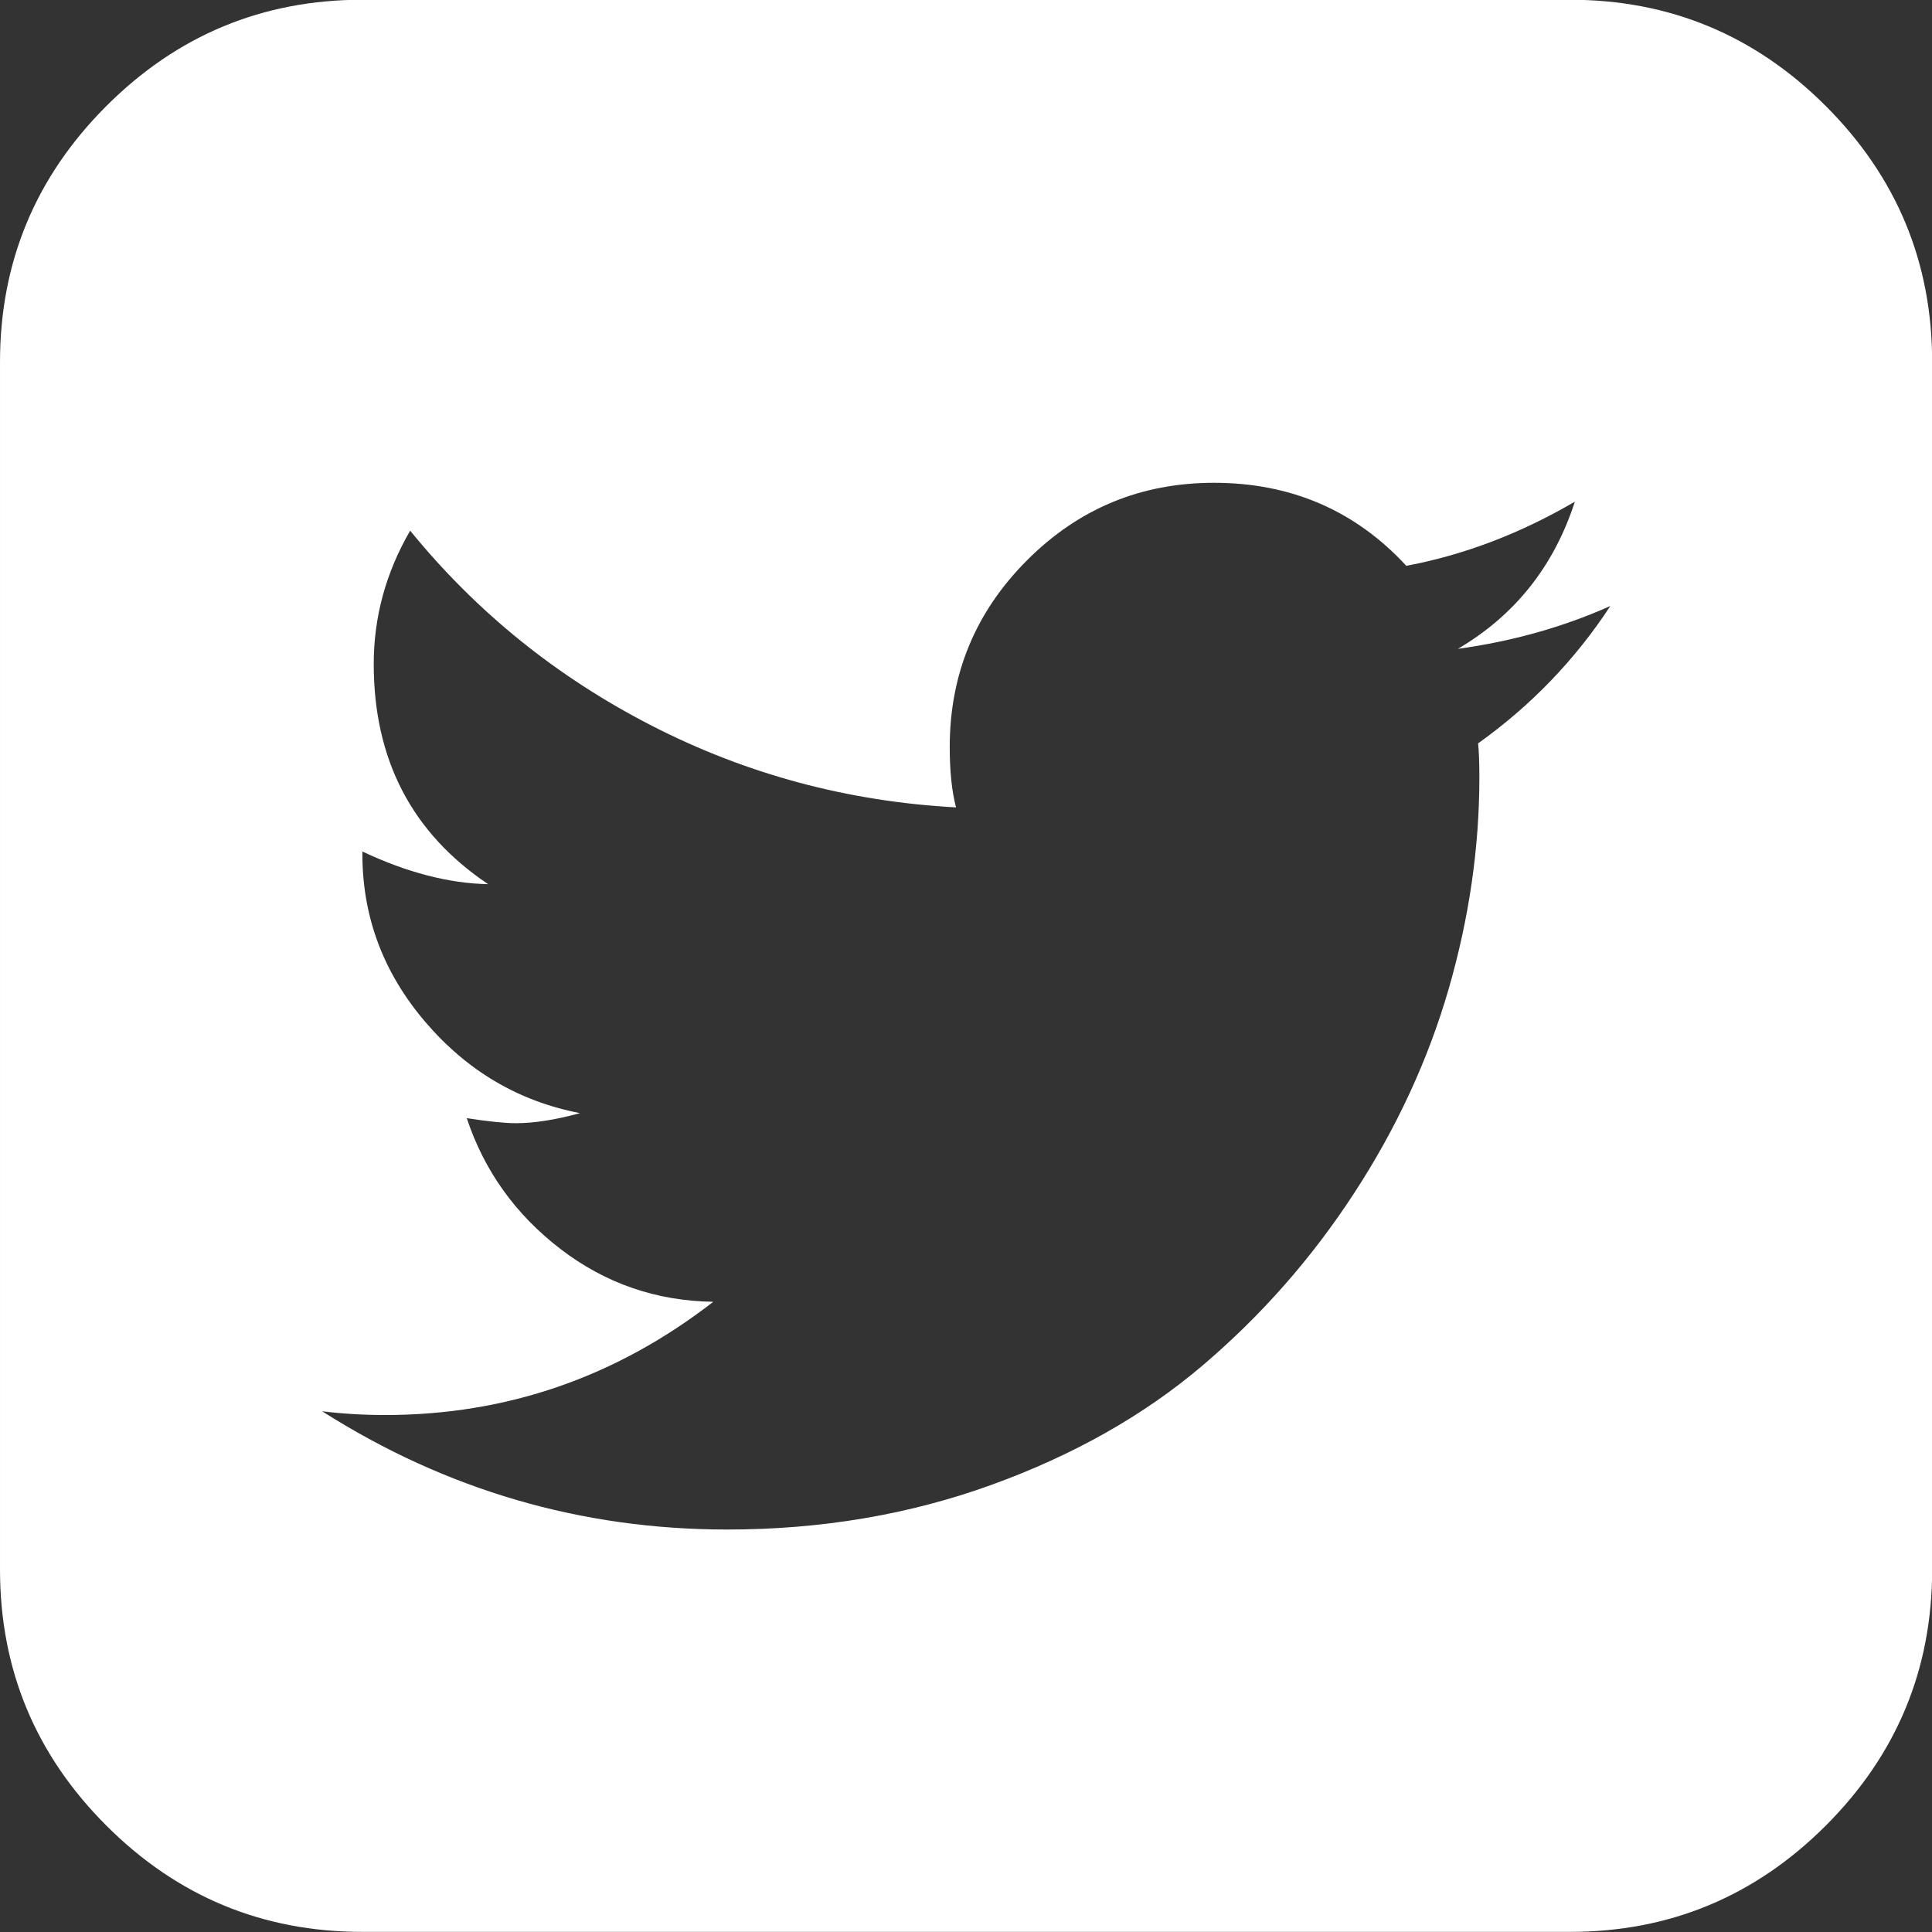<?xml version="1.0" encoding="UTF-8"?>
<svg width="64" height="64" version="1.1" viewBox="0 -122.667 64 64" xmlns="http://www.w3.org/2000/svg" xmlns:xlink="http://www.w3.org/1999/xlink">
    <rect x="0" y="-122.667" width="64" height="64" fill="#333333" stroke="none"/>
    <!--Generated by IJSVG (https://github.com/iconjar/IJSVG)-->
    <path d="M21.429,-41.217c-0.625,0.279 -1.3,0.469 -2.026,0.569c0.759,-0.446 1.278,-1.099 1.557,-1.959c-0.725,0.424 -1.473,0.709 -2.243,0.854c-0.681,-0.737 -1.535,-1.105 -2.561,-1.105c-0.971,0 -1.8,0.343 -2.486,1.03c-0.686,0.686 -1.03,1.515 -1.03,2.486c0,0.324 0.028,0.592 0.084,0.804c-1.44,-0.078 -2.79,-0.441 -4.051,-1.088c-1.261,-0.647 -2.333,-1.512 -3.214,-2.595c-0.324,0.558 -0.485,1.15 -0.485,1.775c0,1.272 0.508,2.249 1.523,2.93c-0.525,-0.011 -1.083,-0.156 -1.674,-0.435v0.033c0,0.837 0.279,1.582 0.837,2.235c0.558,0.653 1.244,1.057 2.059,1.214c-0.324,0.089 -0.608,0.134 -0.854,0.134c-0.145,0 -0.363,-0.022 -0.653,-0.067c0.234,0.703 0.65,1.283 1.247,1.741c0.597,0.458 1.275,0.692 2.034,0.703c-1.295,1.004 -2.751,1.507 -4.369,1.507c-0.29,0 -0.569,-0.017 -0.837,-0.05c1.652,1.049 3.449,1.574 5.391,1.574c1.25,0 2.422,-0.198 3.516,-0.594c1.094,-0.396 2.031,-0.926 2.812,-1.59c0.781,-0.664 1.454,-1.429 2.017,-2.294c0.564,-0.865 0.982,-1.769 1.256,-2.712c0.273,-0.943 0.41,-1.883 0.41,-2.821c0,-0.201 -0.006,-0.352 -0.017,-0.452c0.703,-0.502 1.289,-1.11 1.758,-1.825Zm4.286,-3.248v16.071c0,1.328 -0.472,2.464 -1.415,3.407c-0.943,0.943 -2.079,1.415 -3.407,1.415h-16.071c-1.328,0 -2.464,-0.472 -3.407,-1.415c-0.943,-0.943 -1.415,-2.079 -1.415,-3.407v-16.071c0,-1.328 0.472,-2.464 1.415,-3.407c0.943,-0.943 2.079,-1.415 3.407,-1.415h16.071c1.328,0 2.464,0.472 3.407,1.415c0.943,0.943 1.415,2.079 1.415,3.407Z" transform="scale(2.489)" fill="#FFF"></path>
</svg>